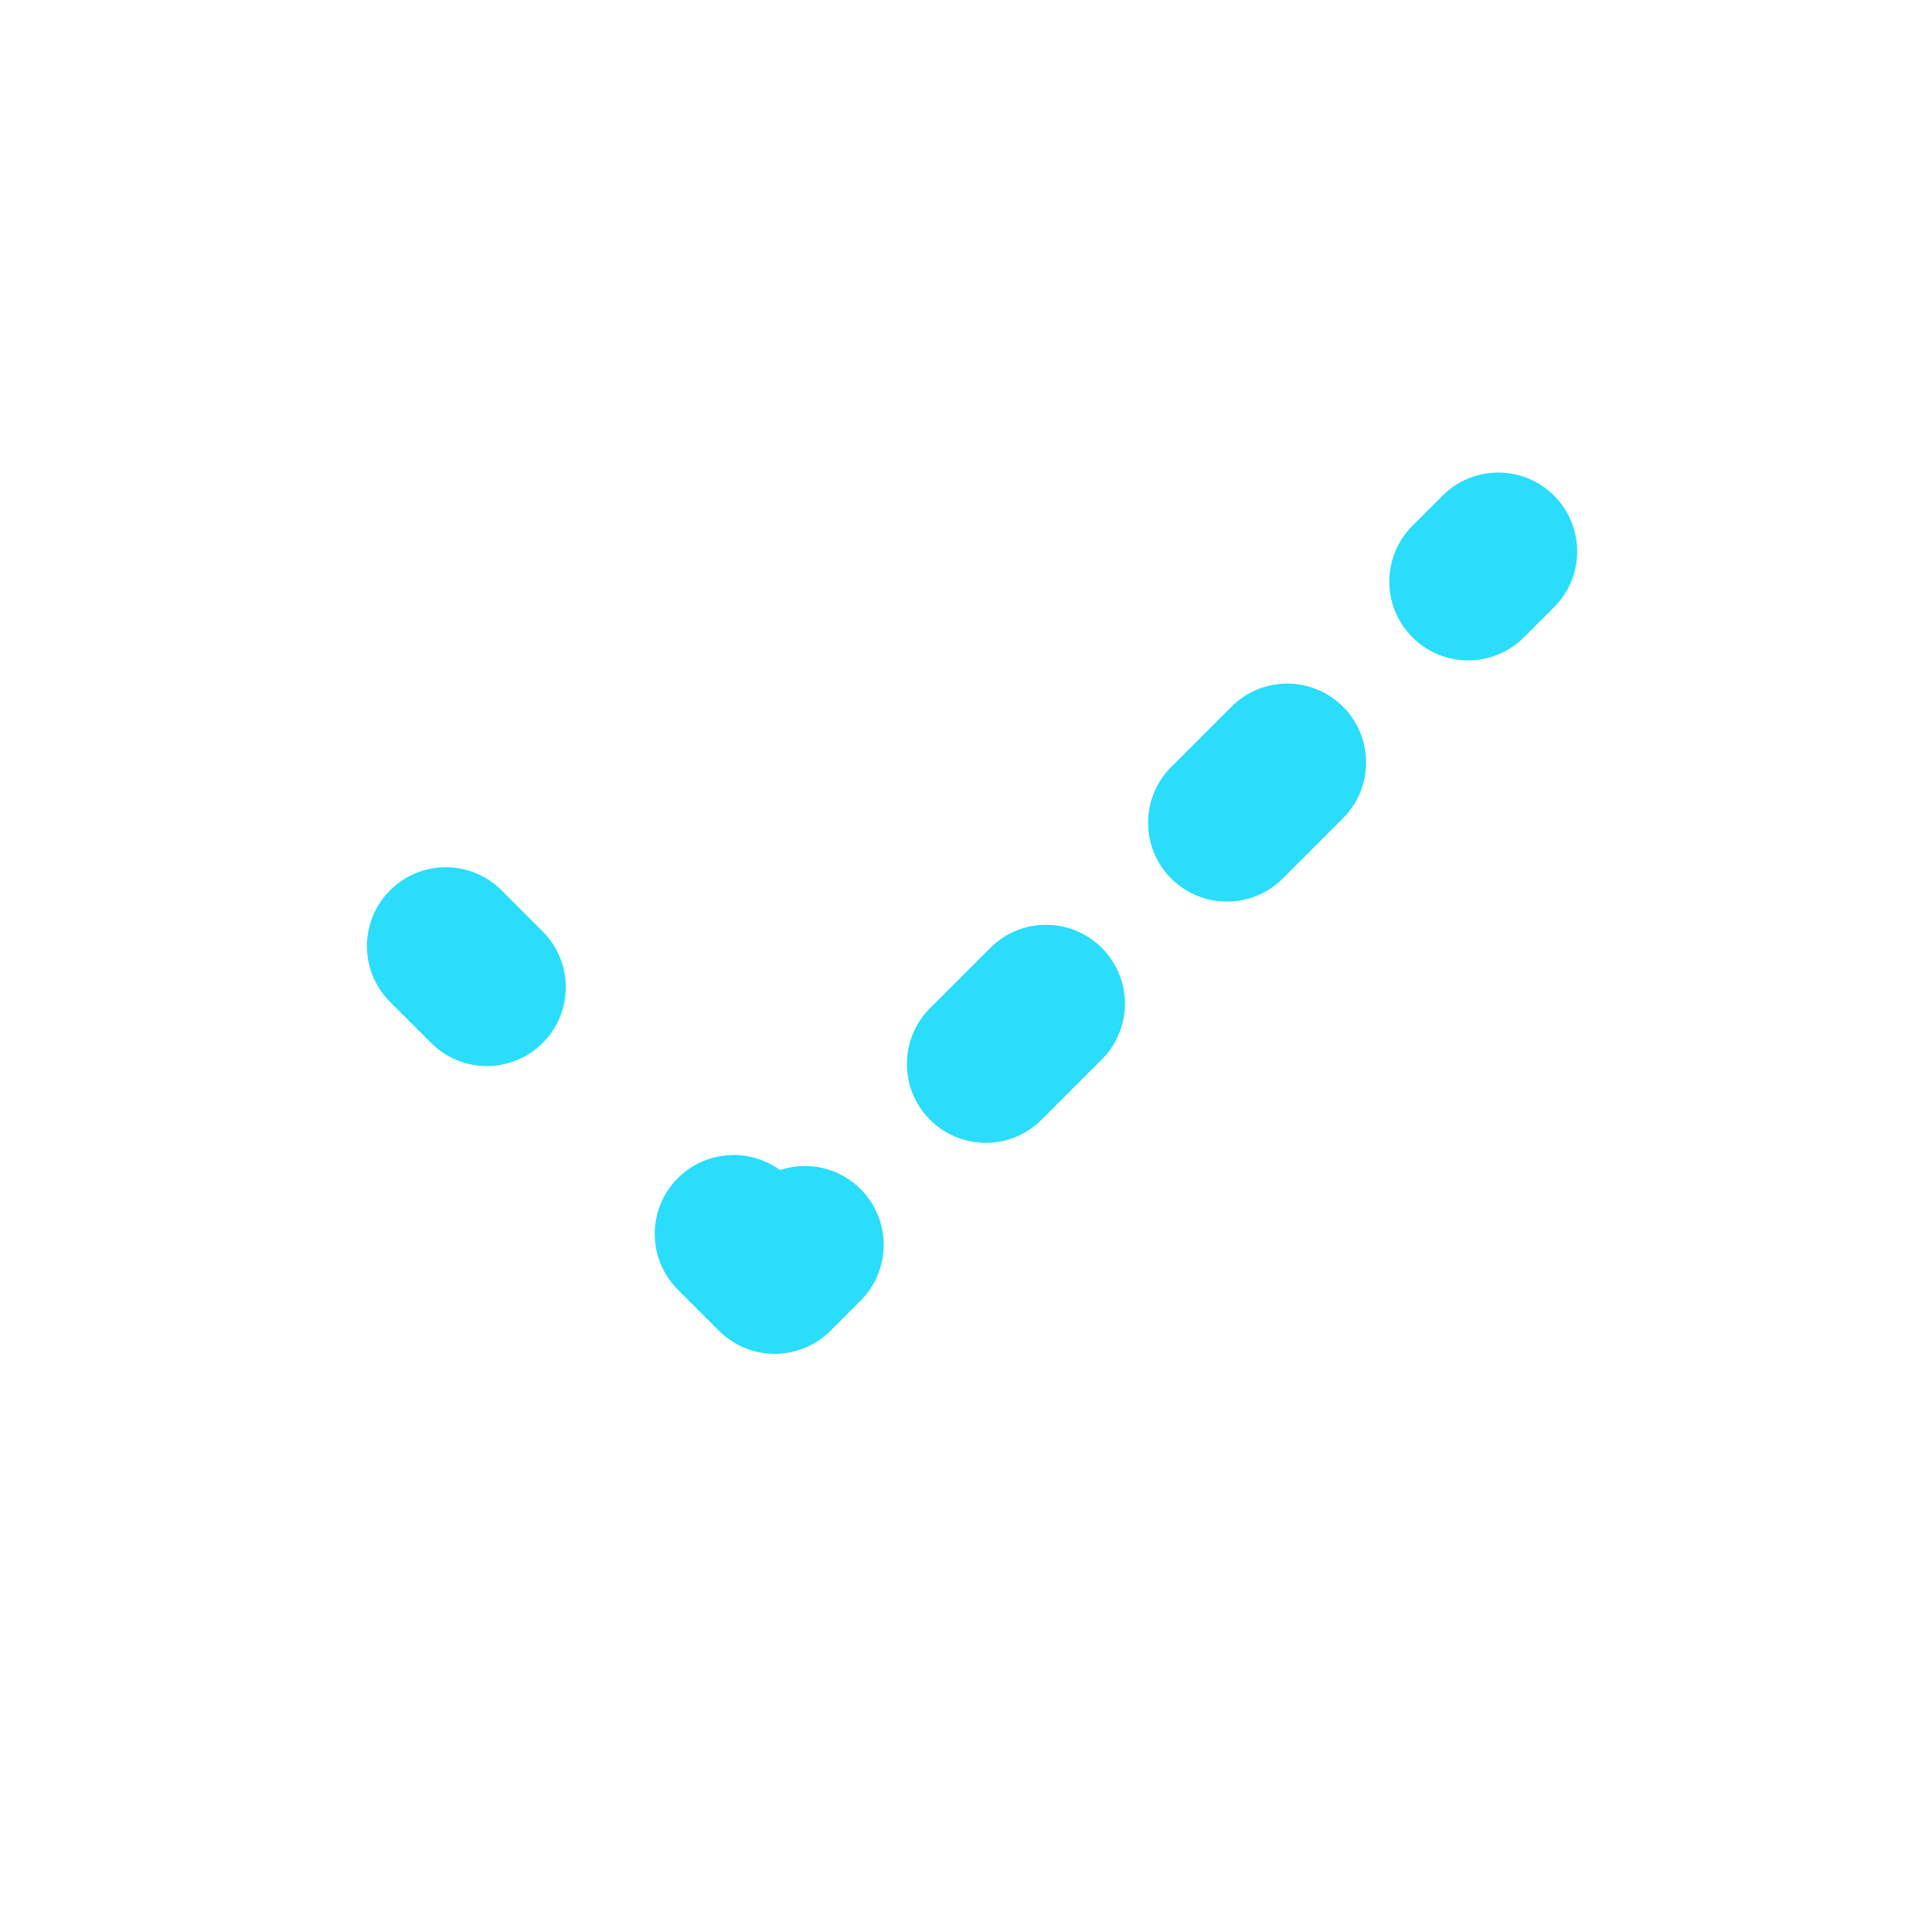 <svg width="49" height="49" viewBox="0 0 49 49" fill="none" xmlns="http://www.w3.org/2000/svg">
<path fill-rule="evenodd" clip-rule="evenodd" d="M39.415 12.571C40.196 13.352 40.196 14.618 39.415 15.399L38.65 16.164C37.869 16.945 36.603 16.945 35.822 16.164C35.041 15.383 35.041 14.117 35.822 13.336L36.586 12.571C37.367 11.79 38.634 11.79 39.415 12.571ZM34.062 17.924C34.843 18.705 34.843 19.971 34.062 20.752L32.533 22.281C31.752 23.062 30.485 23.062 29.704 22.281C28.923 21.5 28.923 20.234 29.704 19.453L31.233 17.924C32.015 17.142 33.281 17.142 34.062 17.924ZM9.892 22.581C10.674 21.8 11.94 21.8 12.721 22.581L13.764 23.624C14.545 24.405 14.545 25.671 13.764 26.452C12.982 27.233 11.716 27.233 10.935 26.452L9.892 25.41C9.111 24.628 9.111 23.362 9.892 22.581ZM27.945 24.041C28.726 24.822 28.726 26.088 27.945 26.869L26.415 28.399C25.634 29.18 24.368 29.18 23.587 28.399C22.806 27.618 22.806 26.351 23.587 25.57L25.116 24.041C25.897 23.26 27.164 23.26 27.945 24.041ZM19.78 29.675C18.998 29.106 17.897 29.175 17.192 29.88C16.41 30.661 16.41 31.927 17.192 32.709L18.234 33.751C18.609 34.126 19.118 34.337 19.648 34.337C20.179 34.337 20.688 34.126 21.063 33.751L21.827 32.987C22.608 32.206 22.608 30.939 21.827 30.158C21.273 29.604 20.476 29.443 19.78 29.675Z" fill="#29DDFB"/>
</svg>
